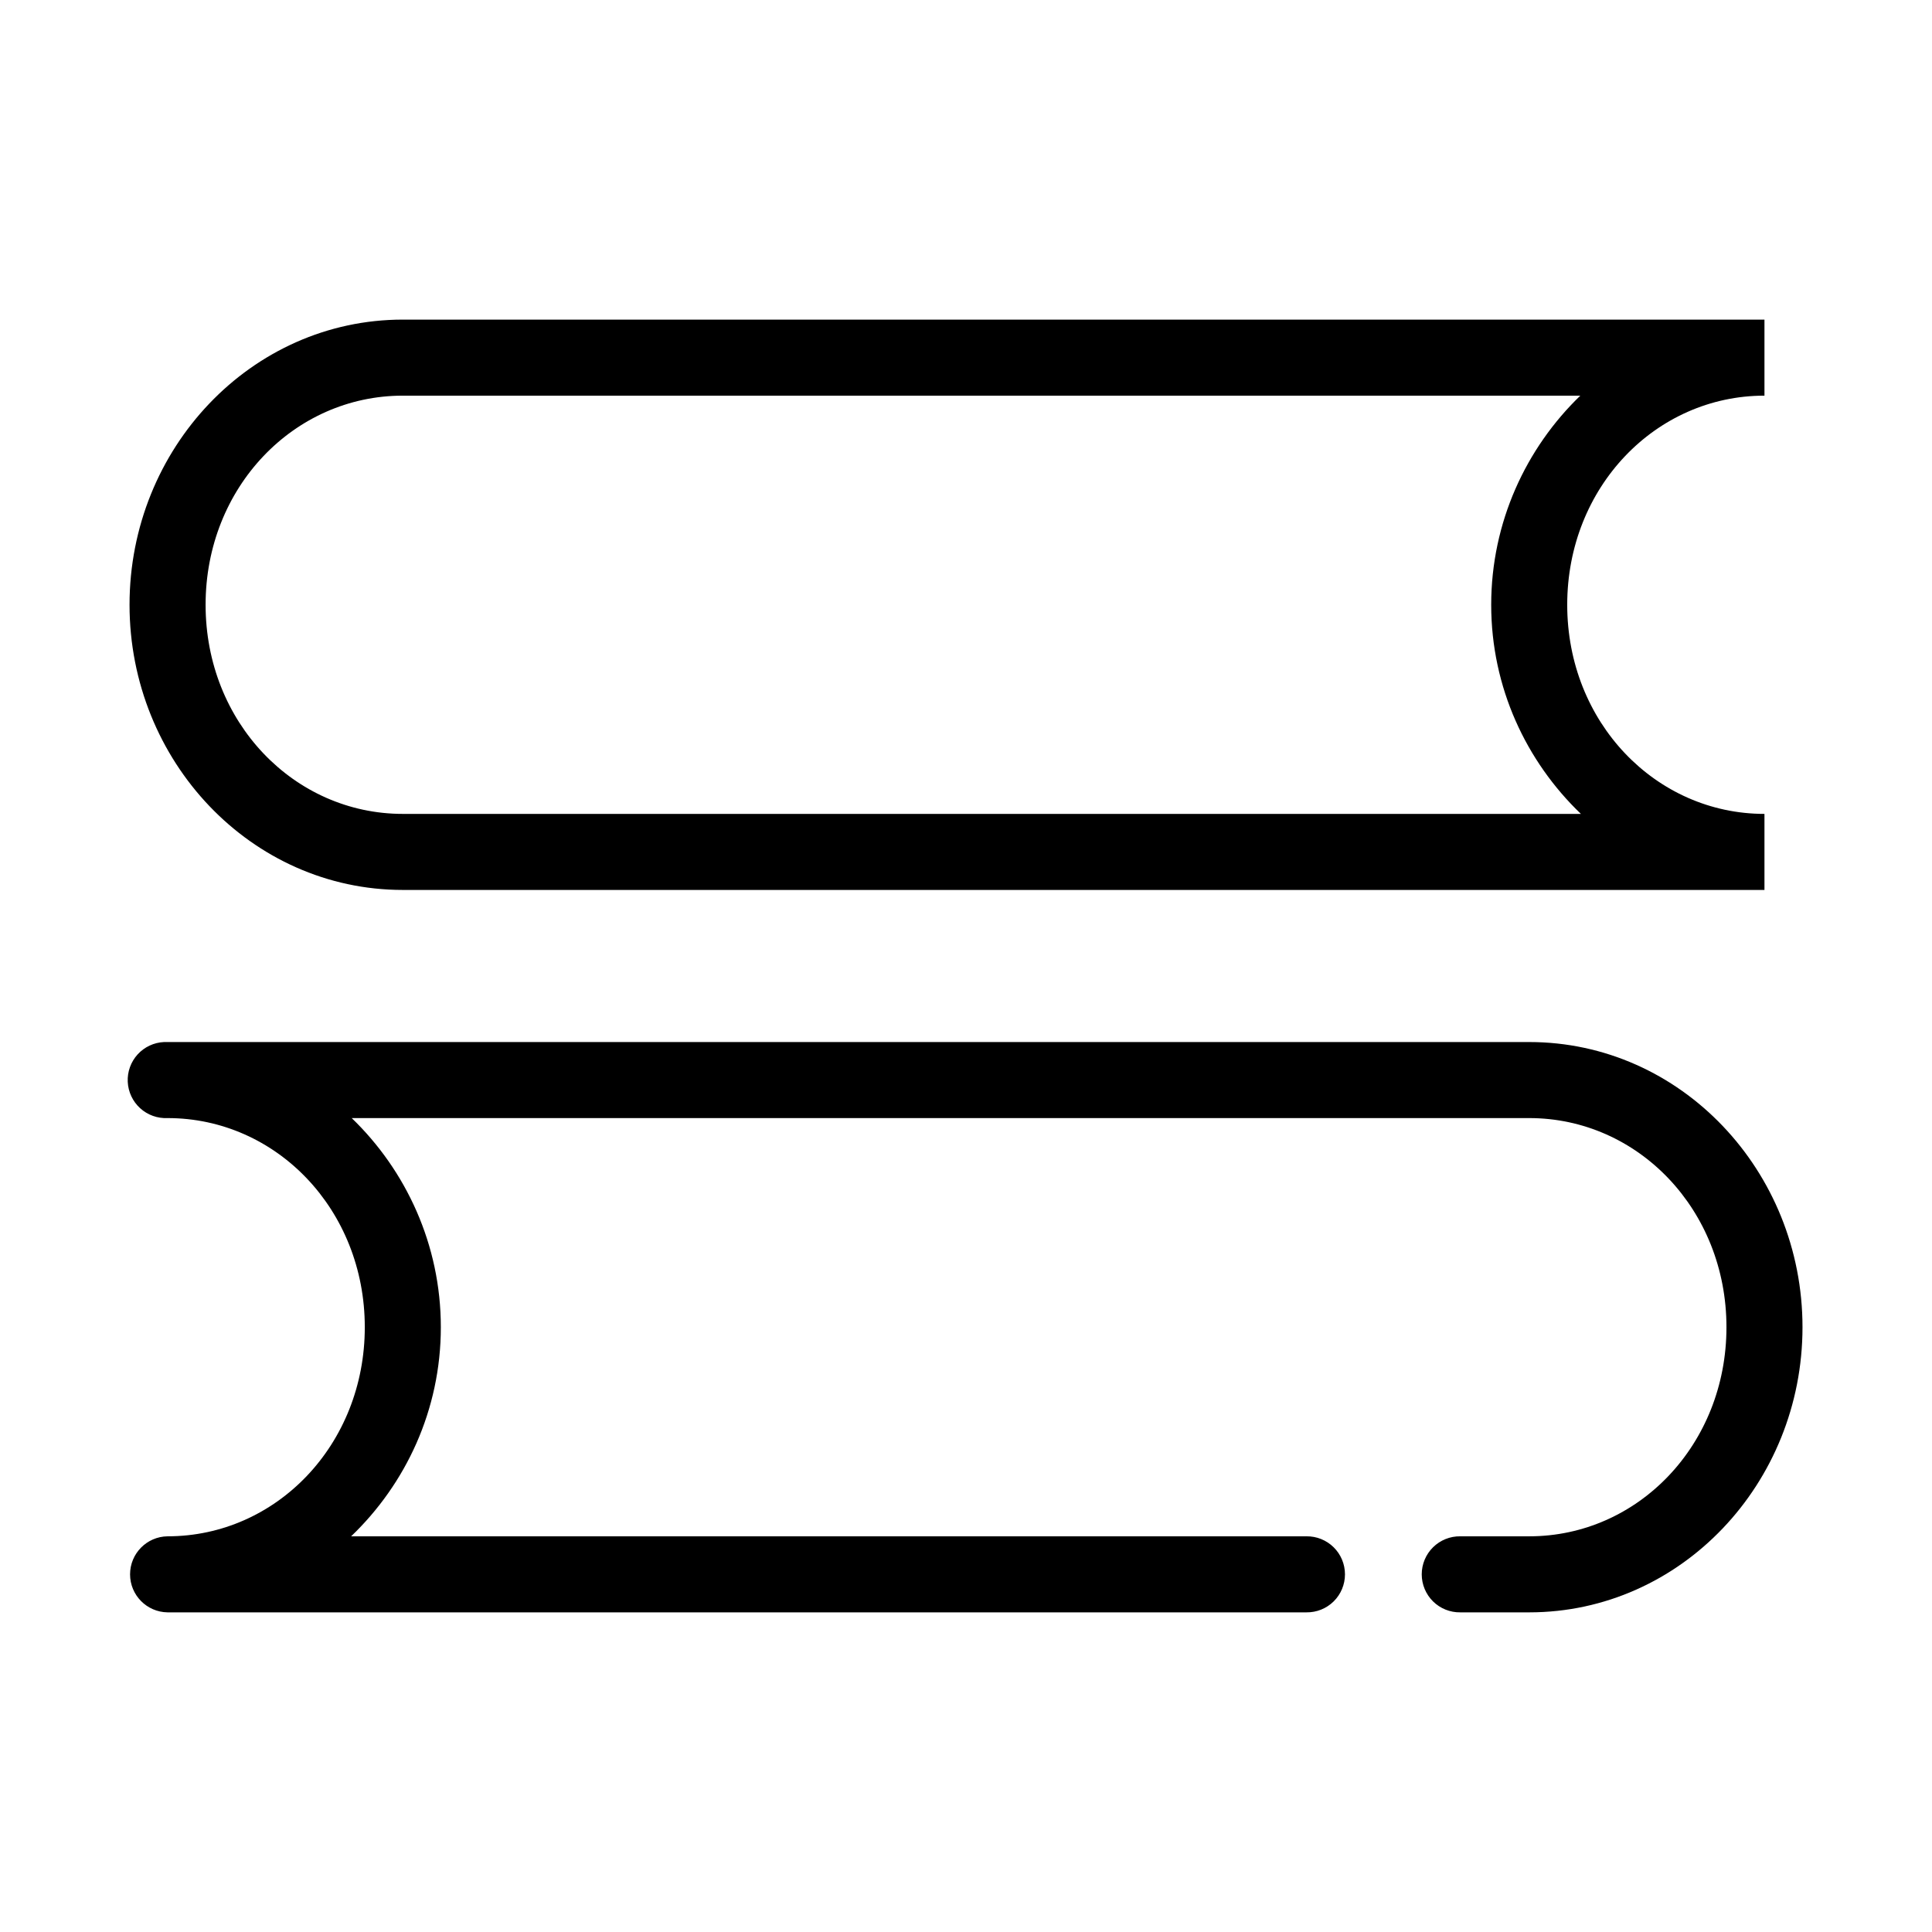 <?xml version="1.0" encoding="UTF-8"?>
<!-- The Best Svg Icon site in the world: iconSvg.co, Visit us! https://iconsvg.co -->
<svg fill="#000000" width="800px" height="800px" version="1.1" viewBox="144 144 512 512" xmlns="http://www.w3.org/2000/svg">
 <path d="m250.75 228.7c-40.188 0-72.422 34.141-72.422 75.57 0 41.43 32.234 75.574 72.422 75.574h360.85v-20.152c-28.812 0-52.27-24.27-52.27-55.422 0-31.148 23.457-55.418 52.27-55.418v-20.152zm0 20.152h312.05c-14.371 13.859-23.617 33.555-23.617 55.418 0 21.949 9.312 41.555 23.773 55.422h-312.2c-28.816 0-52.27-24.27-52.27-55.422 0-31.148 23.453-55.418 52.27-55.418zm-63.293 171.3c-2.672 0.125-5.188 1.305-6.988 3.281-1.801 1.98-2.742 4.594-2.617 7.266s1.309 5.188 3.285 6.988c1.98 1.801 4.594 2.742 7.266 2.617 28.816 0 52.27 24.27 52.27 55.418 0 31.148-23.453 55.418-52.27 55.418-5.508 0.078-9.934 4.566-9.934 10.078 0 5.508 4.426 9.996 9.934 10.074h301.81c2.699 0.039 5.297-1.004 7.219-2.898 1.922-1.895 3-4.481 3-7.176 0-2.699-1.078-5.285-3-7.176-1.922-1.895-4.519-2.941-7.219-2.902h-253.16c14.465-13.863 23.773-33.469 23.773-55.418 0-21.867-9.246-41.562-23.617-55.418h312.05c28.812 0 52.27 24.27 52.27 55.418 0 31.148-23.457 55.418-52.27 55.418h-18.266c-2.695-0.039-5.297 1.008-7.219 2.902-1.918 1.891-3 4.477-3 7.176 0 2.695 1.082 5.281 3 7.176 1.922 1.895 4.523 2.938 7.219 2.898h18.266c40.188 0 72.422-34.141 72.422-75.57 0-41.43-32.234-75.57-72.422-75.57h-360.86c-0.316-0.016-0.629-0.016-0.945 0z"/>
</svg>
